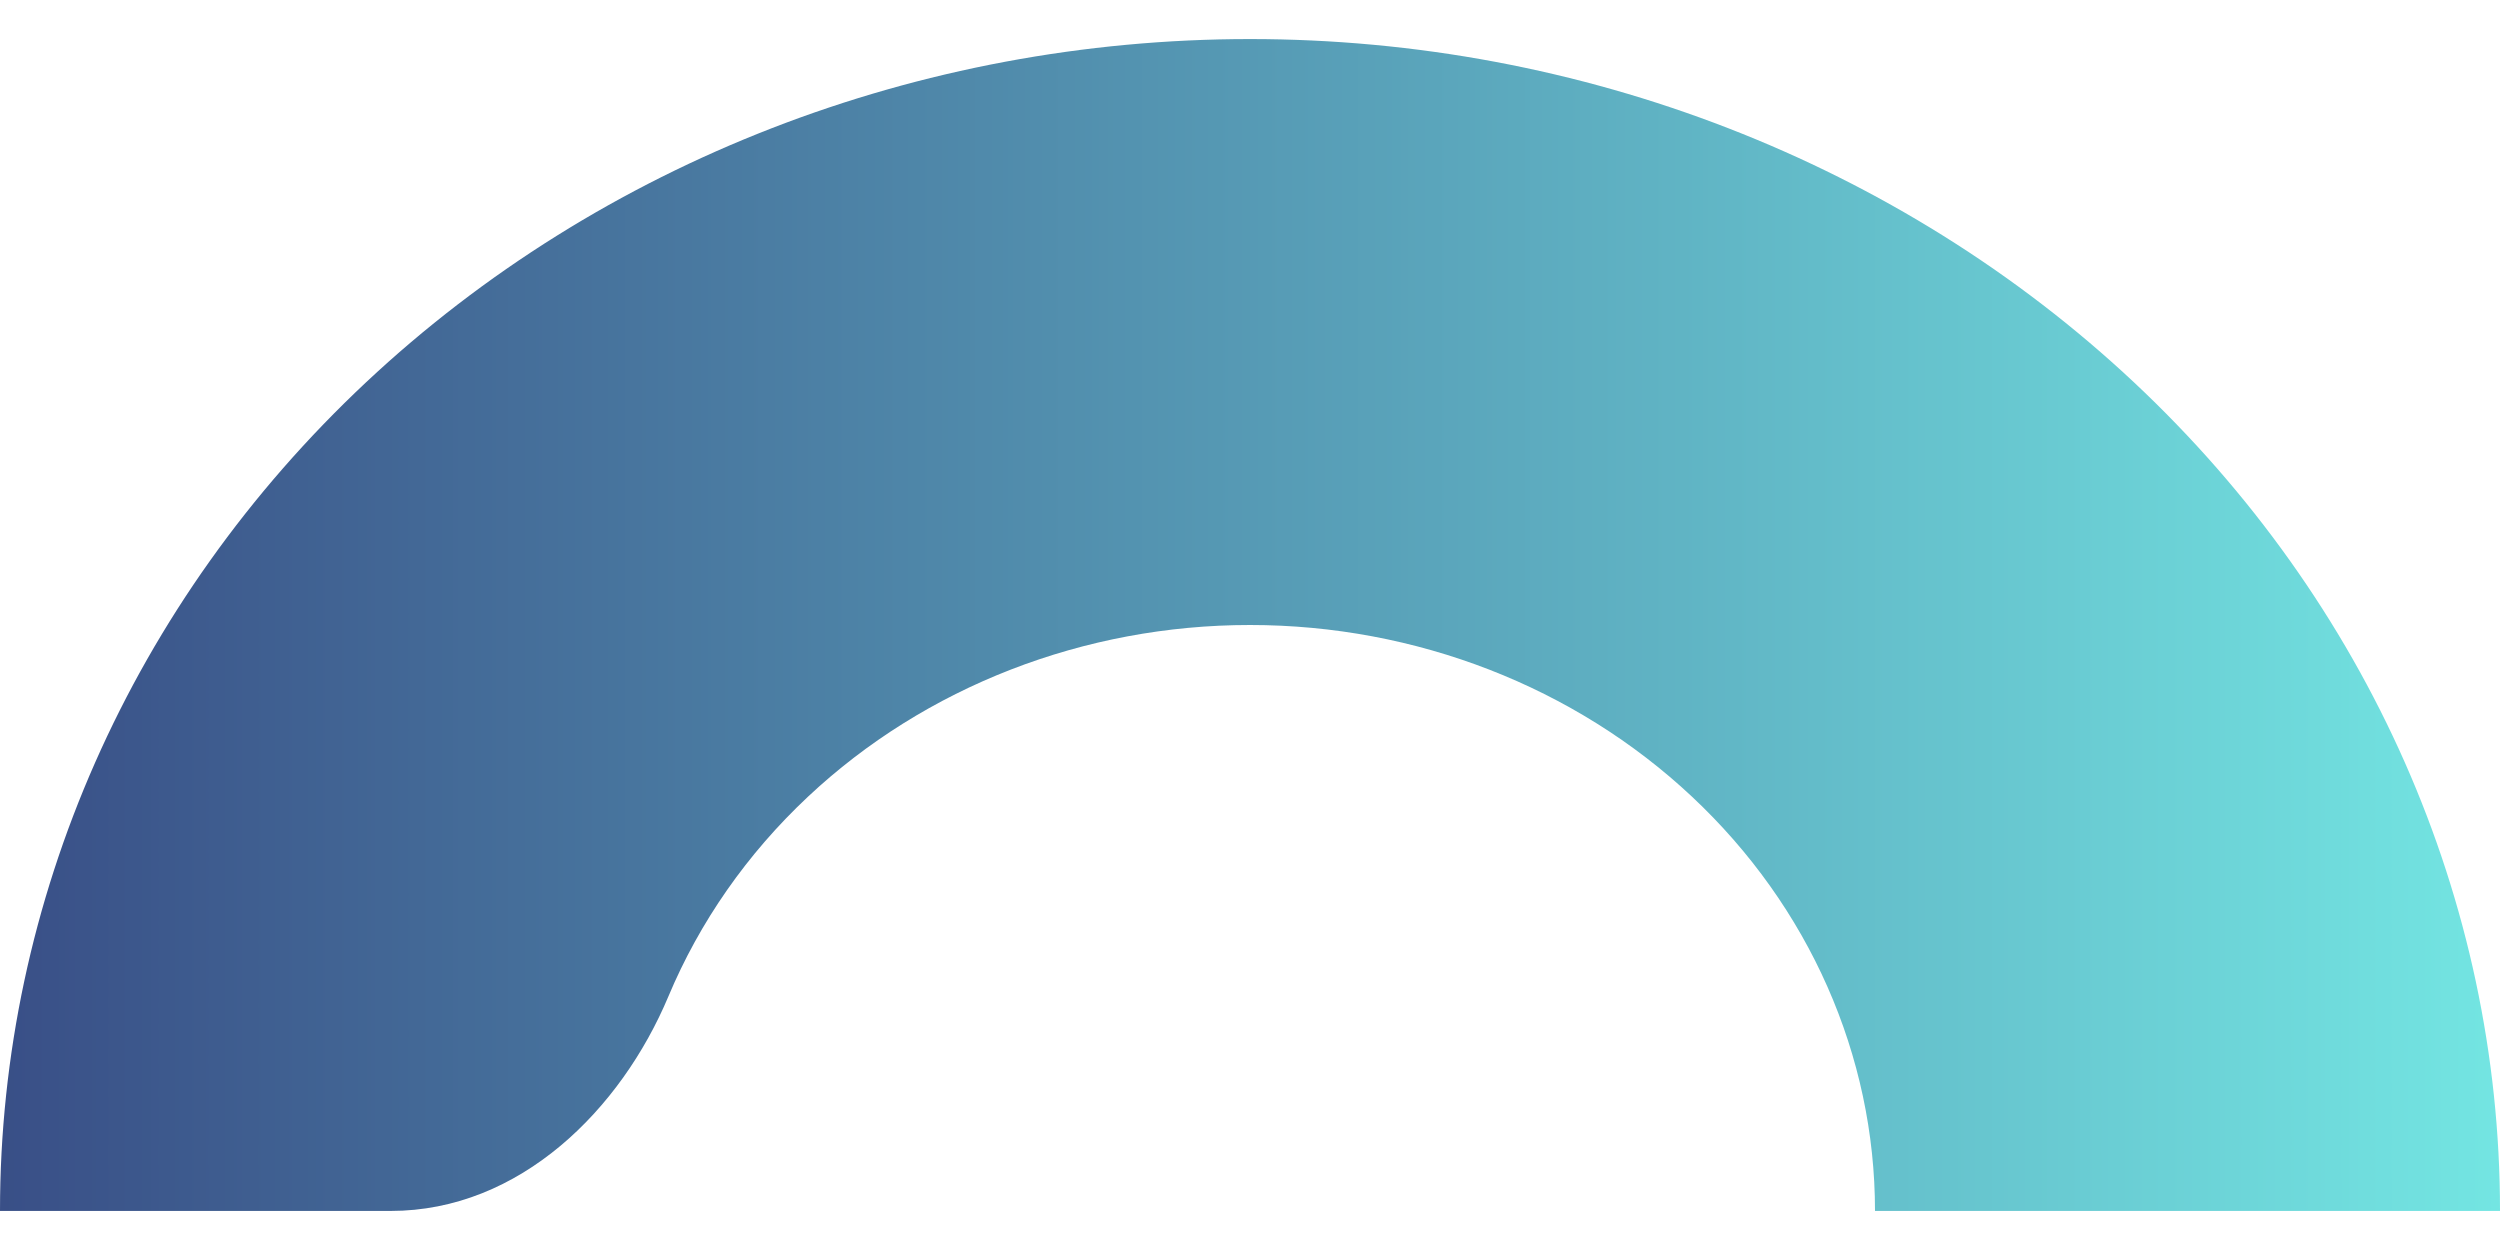 <svg width="32" height="16" viewBox="0 0 32 16" fill="none" xmlns="http://www.w3.org/2000/svg">
<path d="M32 15.5C32 11.522 30.314 7.706 27.314 4.893C24.313 2.08 20.243 0.5 16 0.5C11.757 0.5 7.687 2.08 4.686 4.893C1.686 7.706 0 11.522 0 15.5H5C6.657 15.5 7.949 14.198 8.556 12.753C8.954 11.804 9.559 10.932 10.343 10.197C11.843 8.79 13.878 8 16 8C18.122 8 20.157 8.79 21.657 10.197C23.157 11.603 24 13.511 24 15.5H32Z" fill="url(#paint0_linear_237_736)"/>
<defs>
<linearGradient id="paint0_linear_237_736" x1="32" y1="8" x2="0" y2="8" gradientUnits="userSpaceOnUse">
<stop stop-color="#73E5E2"/>
<stop offset="1" stop-color="#394F87"/>
</linearGradient>
</defs>
</svg>
